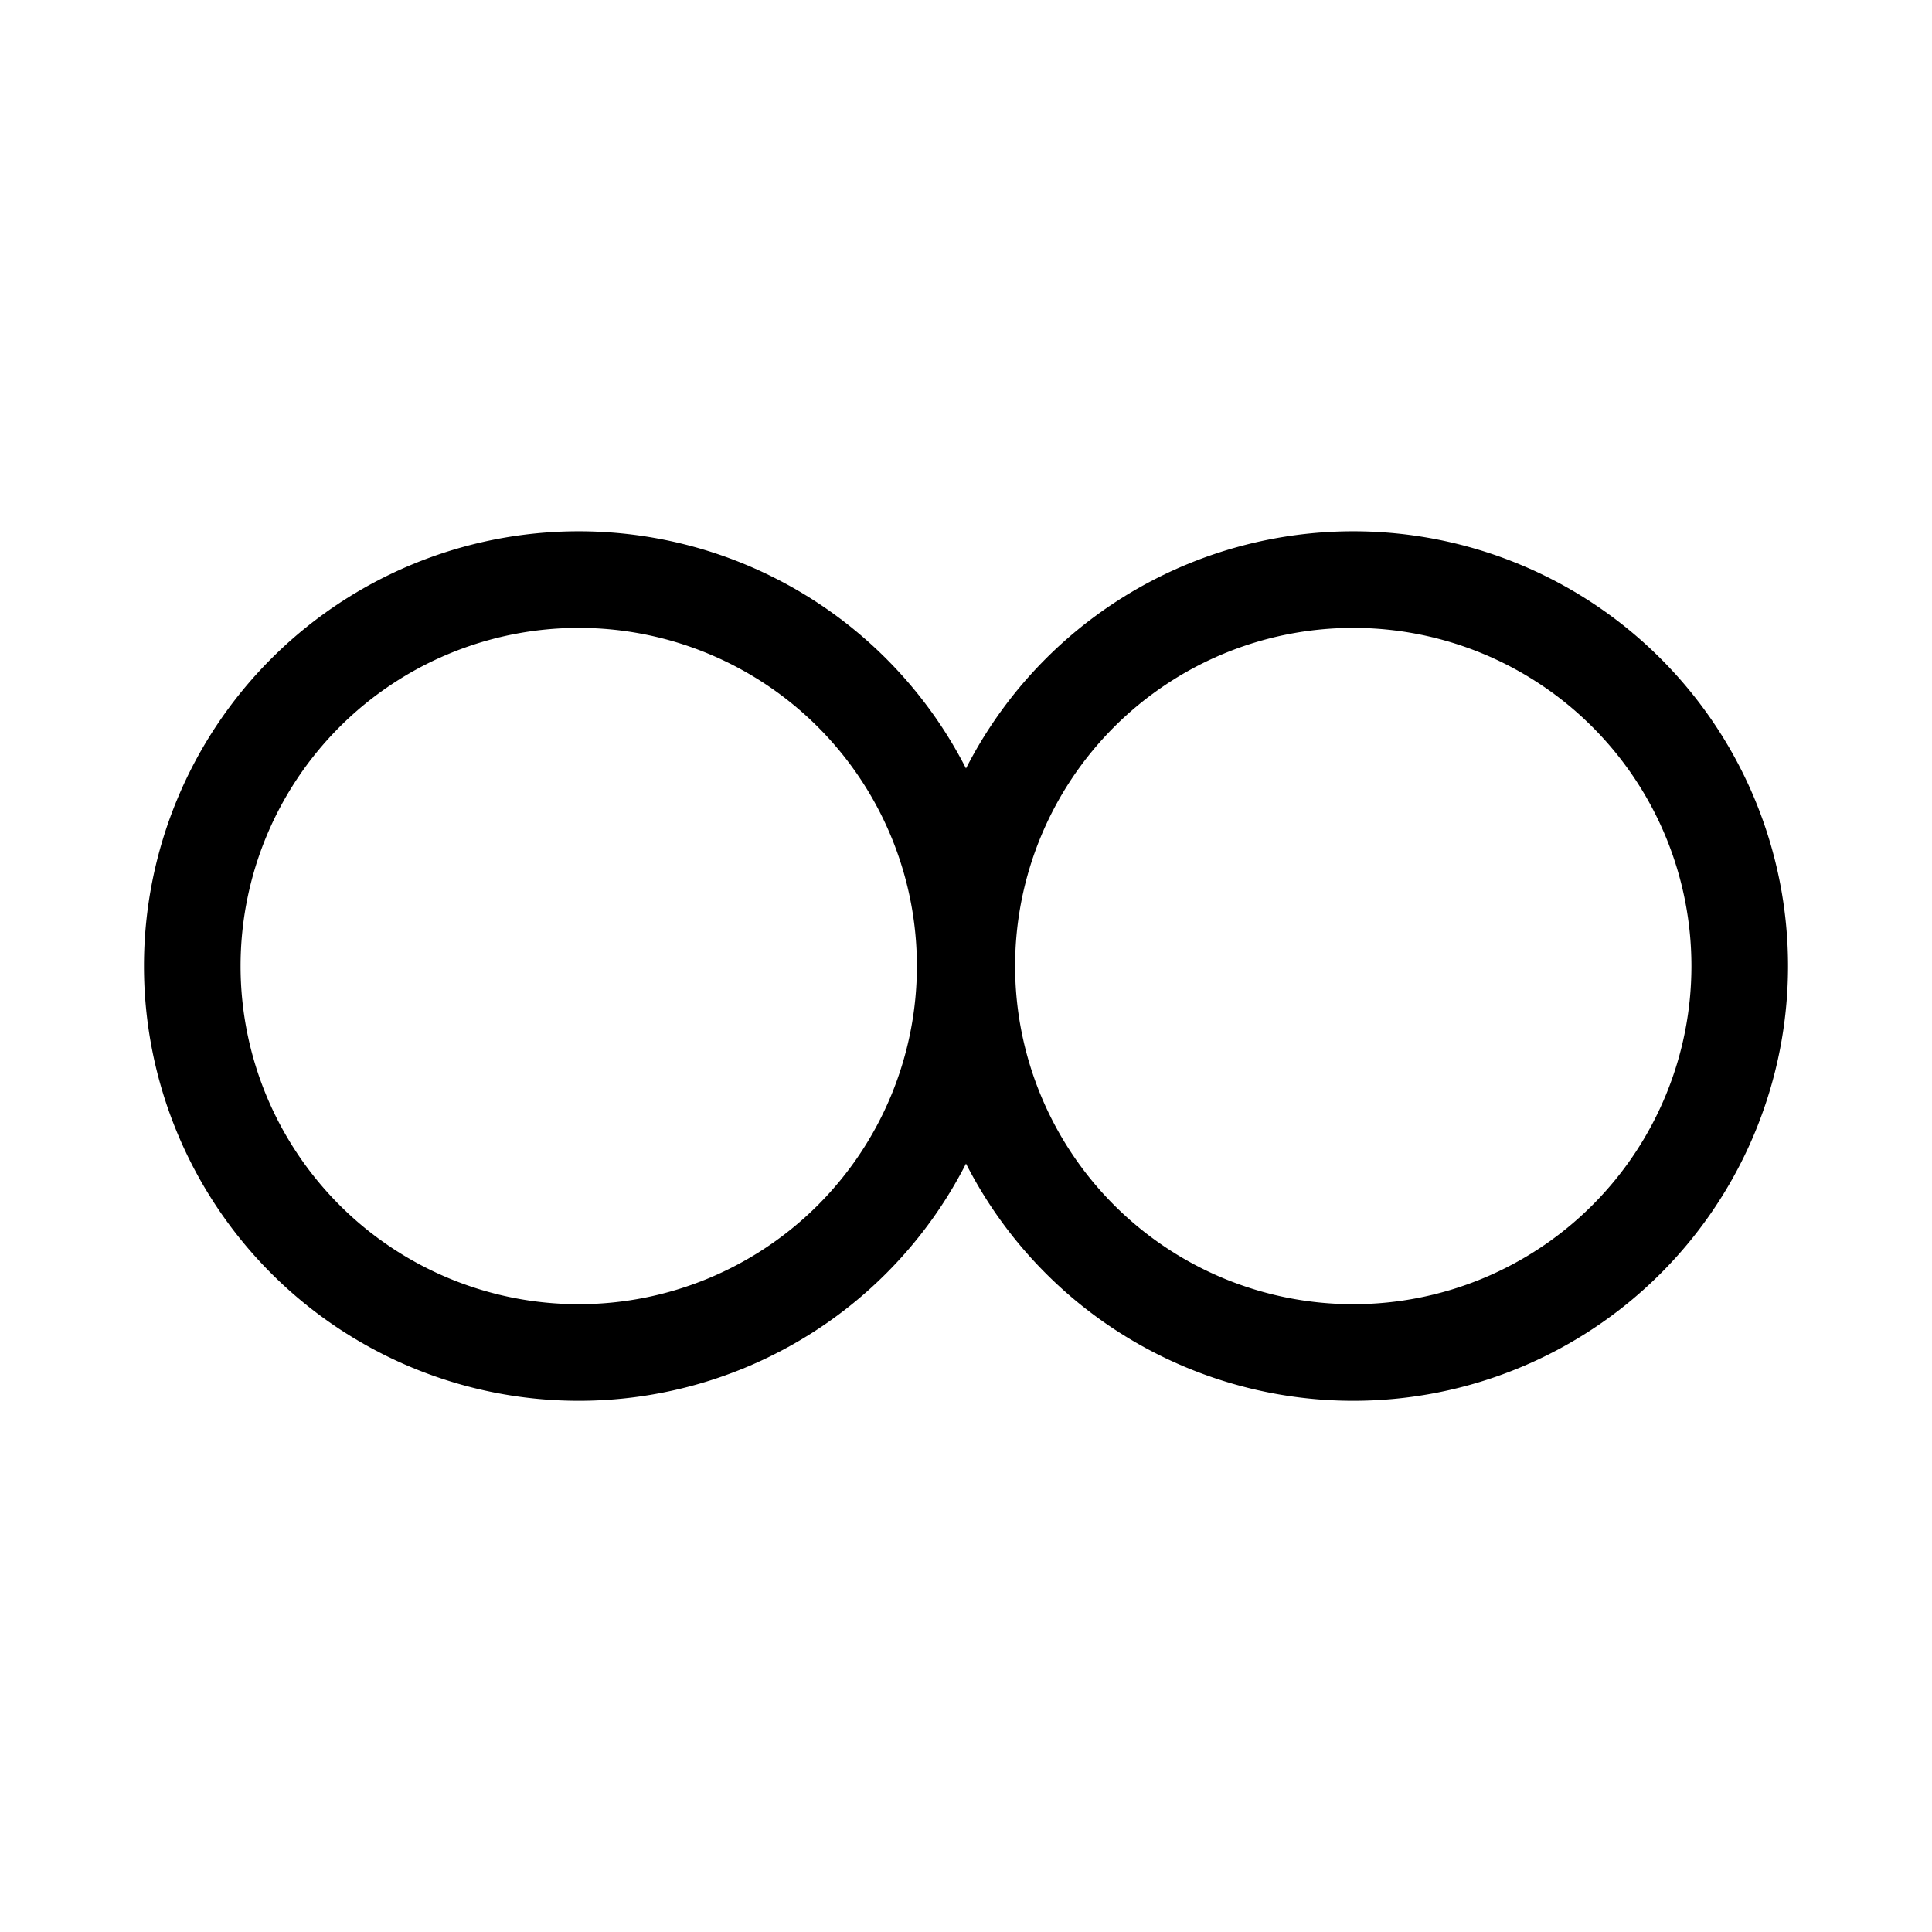 <?xml version="1.0" encoding="UTF-8" standalone="no"?>
<!-- Created with Inkscape (http://www.inkscape.org/) -->

<svg
   xmlns:svg="http://www.w3.org/2000/svg"
   xmlns="http://www.w3.org/2000/svg"
   version="1.1"
   width="100"
   height="100"
   id="svg2">
  <defs
     id="defs4" />
  <path
     d="m 49.958,50.002 a 20.003,20.003 0 0 1 -40.006,0 20.003,20.003 0 1 1 40.006,0 z"
     id="path7599"
     style="fill:none;stroke:#000000;stroke-width:5;stroke-linecap:round;stroke-linejoin:round;stroke-miterlimit:4;stroke-opacity:1;stroke-dasharray:none;stroke-dashoffset:0" />
  <path
     d="m 90.048,50.002 a 20.003,20.003 0 0 1 -40.006,0 20.003,20.003 0 1 1 40.006,0 z"
     id="path8722"
     style="fill:none;stroke:#000000;stroke-width:5;stroke-linecap:round;stroke-linejoin:round;stroke-miterlimit:4;stroke-opacity:1;stroke-dasharray:none;stroke-dashoffset:0" />
</svg>
